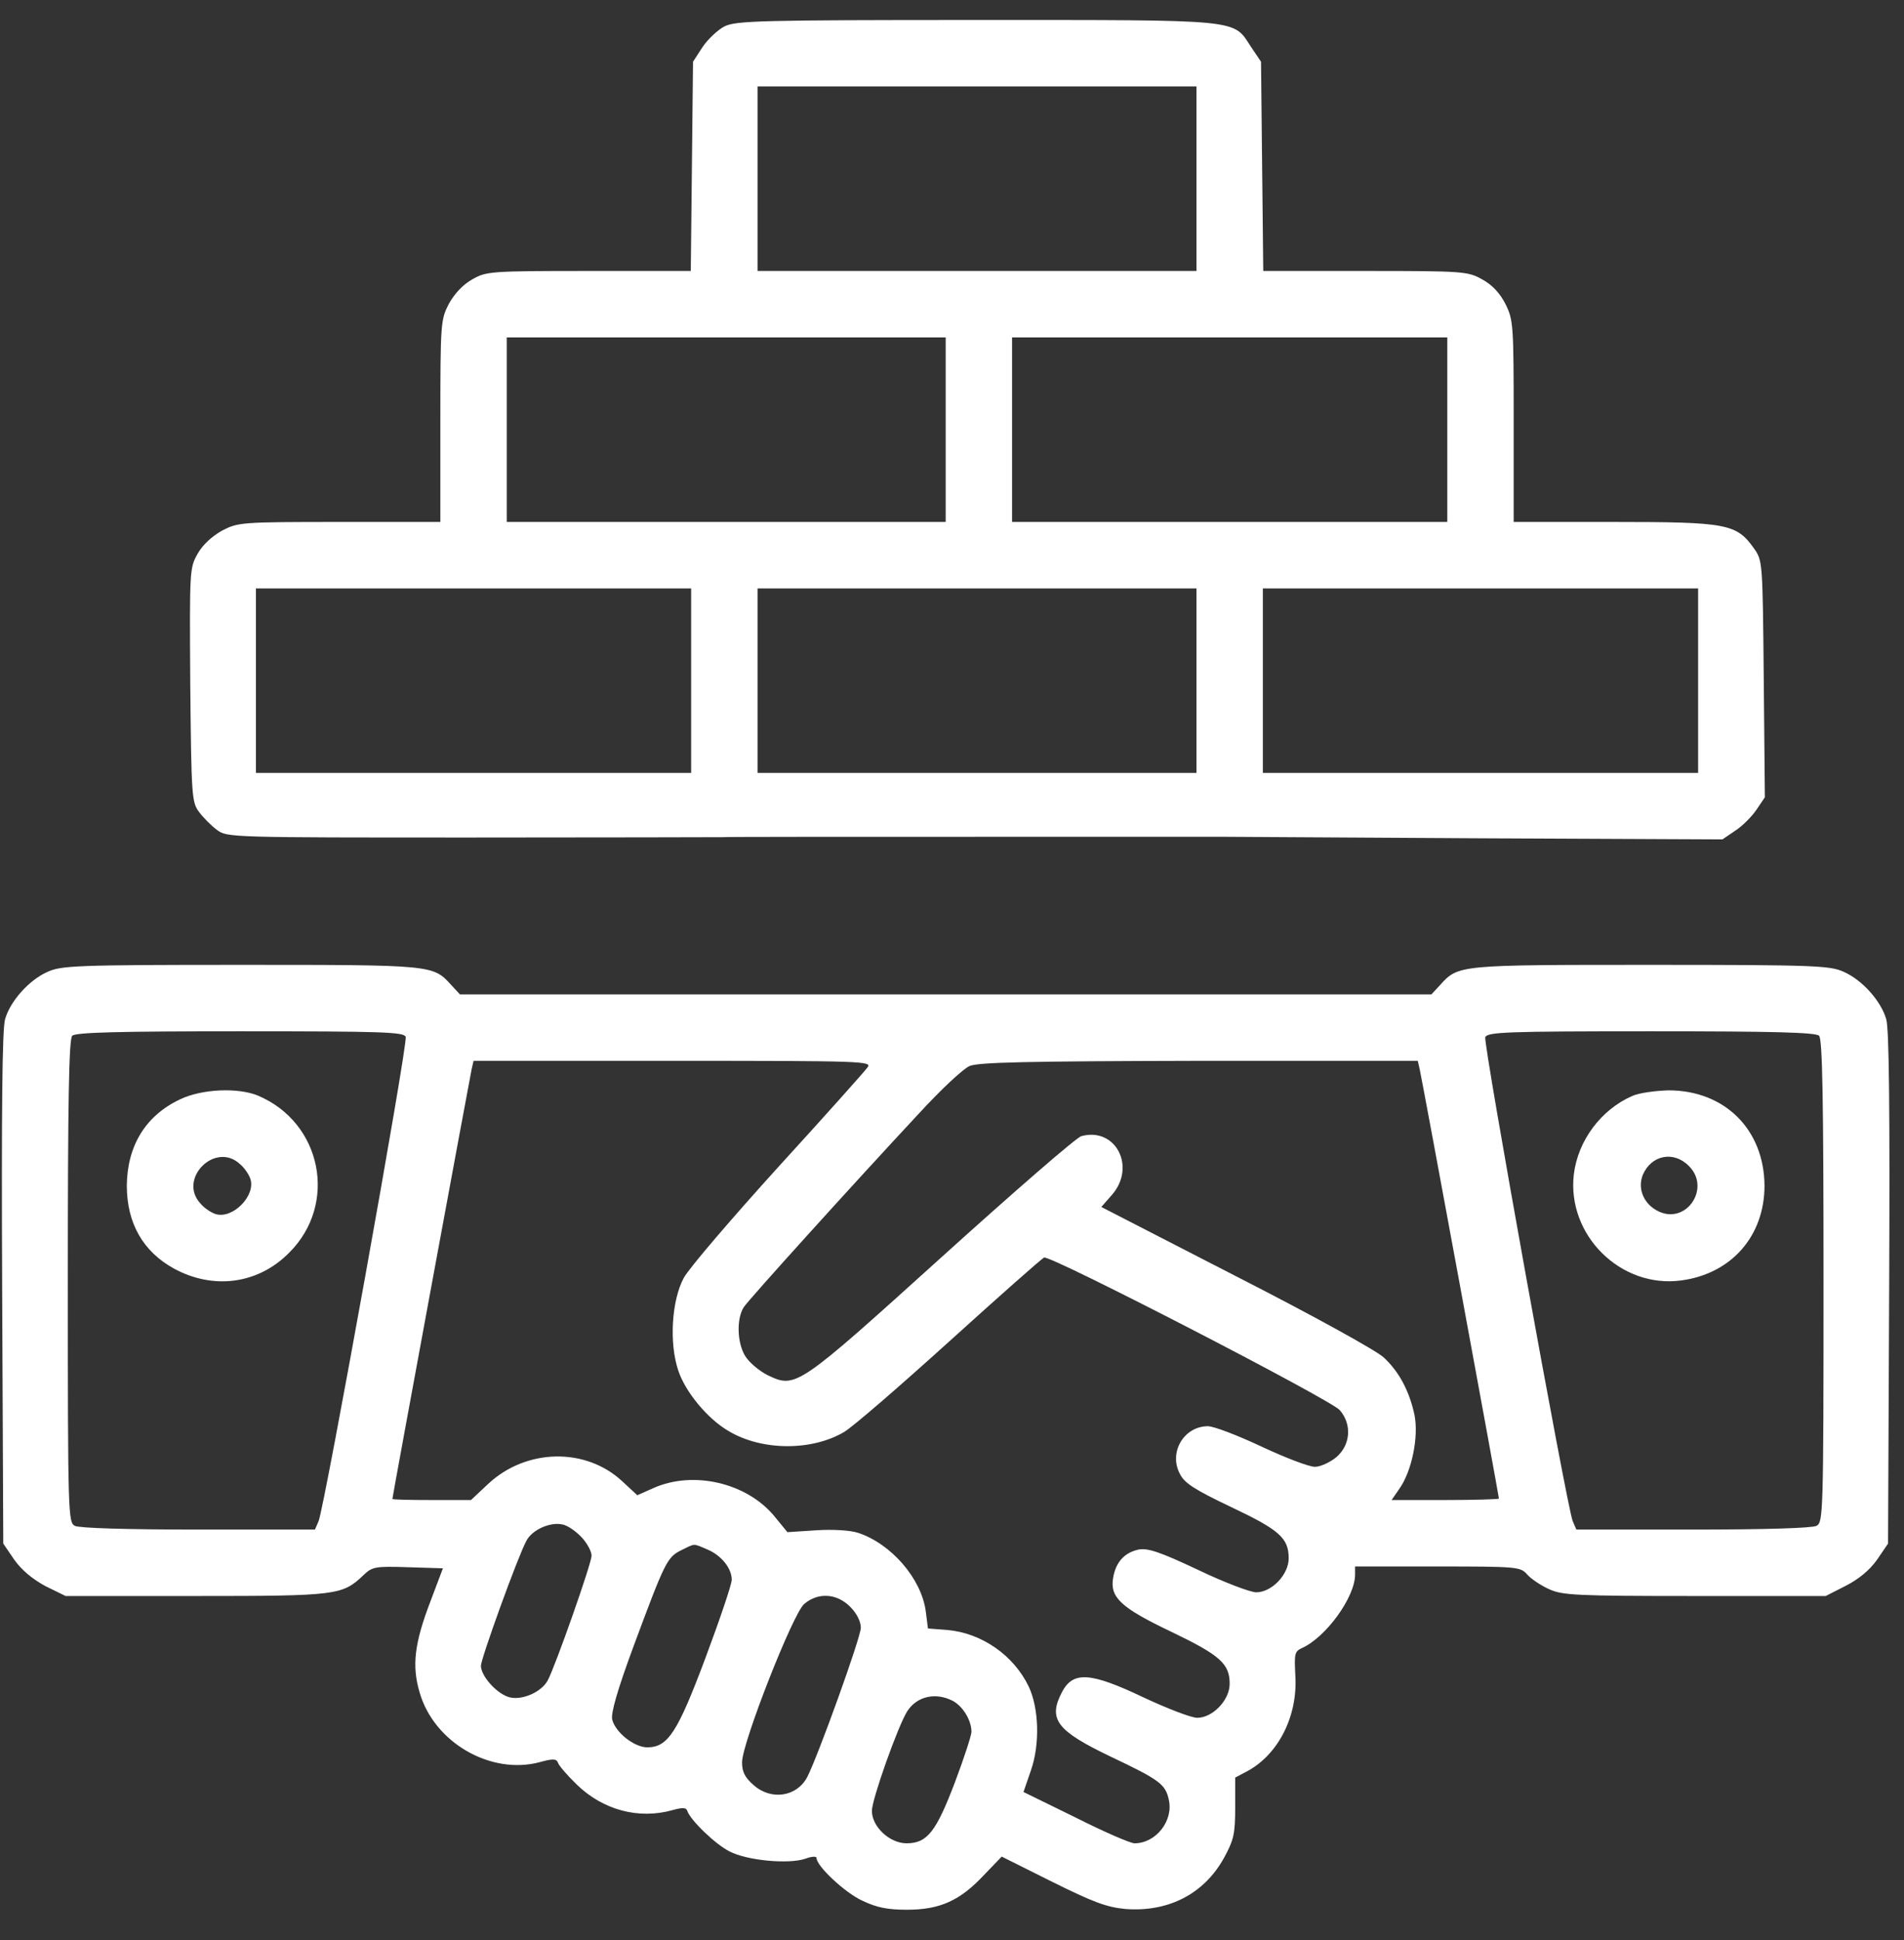 <svg width="53" height="54" viewBox="0 0 53 54" fill="none" xmlns="http://www.w3.org/2000/svg">
<rect x="0" y="0" width="53" height="54" fill="#333333" stroke="none"/>
<path d="M20.174 0.731C19.989 0.824 19.712 1.081 19.558 1.307L19.291 1.718L19.26 4.635L19.229 7.542H16.385C13.633 7.542 13.531 7.553 13.141 7.779C12.884 7.922 12.648 8.179 12.494 8.457C12.268 8.898 12.258 8.981 12.258 11.723V14.528H9.455C6.713 14.528 6.631 14.538 6.19 14.764C5.912 14.918 5.646 15.155 5.502 15.411C5.276 15.812 5.276 15.853 5.296 19.069C5.327 22.171 5.338 22.335 5.543 22.602C5.656 22.756 5.882 22.983 6.036 23.096C6.313 23.311 6.405 23.311 13.11 23.311C16.847 23.311 19.999 23.301 20.112 23.301C20.225 23.291 23.398 23.291 27.176 23.291C30.944 23.291 34.086 23.291 34.157 23.291C34.219 23.291 37.361 23.311 41.119 23.332L47.946 23.363L48.295 23.126C48.49 23.003 48.757 22.736 48.891 22.541L49.127 22.191L49.096 18.894C49.065 15.607 49.065 15.607 48.819 15.257C48.336 14.579 48.069 14.528 44.938 14.528H42.135V11.723C42.135 9.022 42.125 8.909 41.909 8.467C41.755 8.159 41.529 7.922 41.262 7.779C40.862 7.553 40.759 7.542 38.008 7.542H35.164L35.133 4.635L35.102 1.718L34.825 1.307C34.312 0.526 34.65 0.557 27.176 0.557C21.2 0.557 20.492 0.577 20.174 0.731ZM33.305 4.974V7.542H27.196H21.087V4.974V2.406H27.196H33.305V4.974ZM26.324 11.96V14.528H20.215H14.106V11.96V9.391H20.215H26.324V11.96ZM40.287 11.96V14.528H34.229H28.172V11.96V9.391H34.229H40.287V11.96ZM19.239 18.945V21.513H13.182H7.124V18.945V16.377H13.182H19.239V18.945ZM33.305 18.945V21.513H27.196H21.087V18.945V16.377H27.196H33.305V18.945ZM47.269 18.945V21.513H41.211H35.153V18.945V16.377H41.211H47.269V18.945Z" fill="white"/>
<path d="M1.323 27.05C0.81 27.276 0.286 27.862 0.142 28.366C0.06 28.633 0.04 30.923 0.06 35.865L0.091 42.963L0.399 43.415C0.604 43.703 0.902 43.949 1.261 44.145L1.826 44.422H5.45C9.383 44.422 9.527 44.401 10.112 43.847C10.358 43.61 10.43 43.59 11.354 43.621L12.329 43.651L11.98 44.576C11.539 45.727 11.457 46.364 11.683 47.113C12.083 48.5 13.664 49.414 15.03 49.045C15.399 48.942 15.492 48.952 15.533 49.065C15.553 49.137 15.79 49.414 16.056 49.671C16.785 50.38 17.781 50.647 18.726 50.38C18.983 50.308 19.096 50.308 19.126 50.39C19.209 50.657 19.917 51.336 20.307 51.531C20.8 51.788 21.95 51.89 22.412 51.736C22.607 51.664 22.73 51.664 22.73 51.716C22.73 51.942 23.531 52.691 24.014 52.907C24.404 53.092 24.701 53.154 25.246 53.154C26.17 53.154 26.724 52.897 27.381 52.198L27.884 51.675L29.281 52.373C30.441 52.948 30.8 53.082 31.324 53.133C32.525 53.226 33.521 52.712 34.075 51.705C34.342 51.212 34.383 51.048 34.383 50.308V49.476L34.732 49.291C35.595 48.819 36.129 47.75 36.057 46.631C36.026 46.035 36.036 45.963 36.242 45.87C36.909 45.572 37.72 44.453 37.72 43.826V43.6H40.01C42.227 43.6 42.32 43.61 42.505 43.816C42.607 43.939 42.885 44.124 43.11 44.227C43.48 44.401 43.85 44.422 47.176 44.422H50.821L51.386 44.134C51.745 43.949 52.043 43.703 52.248 43.415L52.556 42.963L52.587 35.865C52.608 30.923 52.587 28.633 52.505 28.366C52.361 27.862 51.837 27.276 51.324 27.05C50.944 26.876 50.534 26.855 45.954 26.855C40.605 26.855 40.595 26.855 40.092 27.41L39.846 27.677H26.324H12.802L12.555 27.41C12.052 26.855 12.042 26.855 6.693 26.855C2.114 26.855 1.703 26.876 1.323 27.05ZM11.293 28.858C11.364 29.023 9.034 41.936 8.869 42.337L8.767 42.573H5.533C3.489 42.573 2.216 42.532 2.083 42.47C1.898 42.367 1.888 42.182 1.888 35.659C1.888 30.574 1.919 28.92 2.011 28.828C2.103 28.735 3.284 28.704 6.683 28.704C10.666 28.704 11.241 28.725 11.293 28.858ZM50.636 28.828C50.729 28.92 50.76 30.574 50.76 35.659C50.76 42.182 50.749 42.367 50.564 42.47C50.431 42.532 49.158 42.573 47.115 42.573H43.88L43.778 42.337C43.614 41.936 41.283 29.033 41.344 28.869C41.406 28.725 41.93 28.704 45.965 28.704C49.363 28.704 50.544 28.735 50.636 28.828ZM24.147 29.711C24.075 29.814 22.956 31.067 21.652 32.495C20.358 33.923 19.178 35.3 19.034 35.567C18.695 36.193 18.623 37.385 18.88 38.145C19.075 38.741 19.701 39.501 20.297 39.84C21.221 40.385 22.597 40.385 23.49 39.861C23.726 39.727 25.04 38.587 26.426 37.334C27.812 36.08 28.993 35.032 29.065 35.002C29.239 34.93 37.002 38.936 37.289 39.244C37.638 39.635 37.597 40.22 37.197 40.559C37.022 40.703 36.755 40.826 36.601 40.826C36.437 40.826 35.769 40.57 35.112 40.261C34.455 39.953 33.788 39.696 33.624 39.696C32.956 39.696 32.525 40.426 32.843 41.022C32.967 41.278 33.254 41.463 34.27 41.946C35.615 42.583 35.872 42.809 35.872 43.374C35.872 43.826 35.4 44.319 34.969 44.319C34.804 44.319 34.075 44.042 33.346 43.693C32.299 43.199 31.96 43.086 31.704 43.127C31.303 43.21 31.057 43.477 30.985 43.919C30.892 44.463 31.201 44.751 32.628 45.429C33.973 46.076 34.229 46.312 34.229 46.867C34.229 47.319 33.757 47.812 33.326 47.812C33.161 47.812 32.494 47.555 31.837 47.247C30.348 46.538 29.866 46.507 29.558 47.103C29.168 47.853 29.414 48.172 30.913 48.891C32.279 49.538 32.443 49.661 32.535 50.093C32.669 50.678 32.176 51.305 31.58 51.305C31.468 51.305 30.728 50.986 29.938 50.586L28.49 49.877L28.695 49.281C28.952 48.552 28.921 47.545 28.634 46.939C28.213 46.066 27.32 45.449 26.365 45.367L25.831 45.326L25.769 44.843C25.646 43.939 24.814 42.973 23.89 42.665C23.675 42.593 23.192 42.562 22.72 42.593L21.919 42.645L21.539 42.182C20.769 41.268 19.301 40.929 18.202 41.412L17.74 41.617L17.319 41.227C16.303 40.282 14.65 40.313 13.592 41.299L13.11 41.751H12.011C11.416 41.751 10.923 41.741 10.923 41.72C10.923 41.658 13.079 29.989 13.13 29.752L13.182 29.526H18.736C24.075 29.526 24.28 29.537 24.147 29.711ZM39.517 29.752C39.578 29.999 41.724 41.638 41.724 41.71C41.724 41.73 41.047 41.751 40.225 41.751H38.737L38.942 41.453C39.301 40.96 39.496 39.984 39.373 39.378C39.229 38.71 38.942 38.176 38.521 37.786C38.336 37.601 36.488 36.584 34.414 35.526L30.656 33.594L30.954 33.255C31.632 32.475 31.057 31.365 30.102 31.622C29.968 31.653 28.233 33.163 26.231 34.971C22.196 38.618 22.155 38.649 21.375 38.279C21.128 38.156 20.841 37.909 20.738 37.734C20.512 37.354 20.502 36.687 20.707 36.378C20.861 36.152 23.634 33.081 25.595 30.975C26.19 30.328 26.816 29.742 26.991 29.67C27.237 29.567 28.572 29.537 33.377 29.526H39.466L39.517 29.752ZM16.19 42.788C16.344 42.953 16.467 43.179 16.467 43.302C16.467 43.508 15.461 46.374 15.245 46.774C15.071 47.093 14.557 47.319 14.208 47.247C13.859 47.175 13.387 46.661 13.387 46.364C13.387 46.168 14.403 43.353 14.65 42.891C14.804 42.583 15.307 42.357 15.646 42.429C15.79 42.45 16.026 42.614 16.19 42.788ZM19.691 43.127C20.081 43.292 20.369 43.651 20.369 43.97C20.369 44.093 20.04 45.069 19.64 46.138C18.859 48.223 18.592 48.634 18.017 48.634C17.658 48.634 17.134 48.223 17.042 47.863C17.001 47.689 17.176 47.062 17.648 45.788C18.51 43.467 18.572 43.343 18.962 43.148C19.363 42.953 19.28 42.953 19.691 43.127ZM23.664 44.72C23.849 44.905 23.962 45.131 23.962 45.305C23.962 45.572 22.781 48.849 22.473 49.456C22.186 50.01 21.467 50.123 20.974 49.682C20.728 49.466 20.656 49.312 20.656 49.045C20.666 48.49 22.063 44.935 22.381 44.648C22.761 44.319 23.285 44.34 23.664 44.72ZM26.519 47.339C26.806 47.493 27.042 47.884 27.042 48.202C27.042 48.295 26.837 48.932 26.58 49.61C26.057 50.986 25.81 51.305 25.235 51.305C24.763 51.305 24.27 50.842 24.27 50.401C24.27 50.082 24.999 48.028 25.256 47.627C25.523 47.216 26.036 47.093 26.519 47.339Z" fill="white"/>
<path d="M5.019 30.595C4.054 31.047 3.541 31.889 3.53 32.998C3.53 34.046 3.982 34.837 4.845 35.31C5.943 35.906 7.186 35.741 8.048 34.868C9.414 33.512 8.962 31.242 7.175 30.492C6.621 30.266 5.625 30.307 5.019 30.595ZM6.682 32.403C6.806 32.505 6.929 32.69 6.97 32.814C7.124 33.286 6.467 33.944 5.995 33.789C5.871 33.748 5.687 33.625 5.584 33.502C4.937 32.814 5.995 31.756 6.682 32.403Z" fill="white"/>
<path d="M45.441 30.502C44.568 30.882 43.922 31.745 43.809 32.69C43.614 34.375 45.112 35.865 46.796 35.639C48.193 35.454 49.117 34.406 49.117 32.999C49.106 31.437 48.008 30.348 46.447 30.348C46.078 30.358 45.626 30.42 45.441 30.502ZM47.012 32.454C47.628 33.06 46.95 34.087 46.17 33.718C45.759 33.523 45.575 33.091 45.729 32.701C45.965 32.146 46.591 32.023 47.012 32.454Z" fill="white"/>
</svg>
